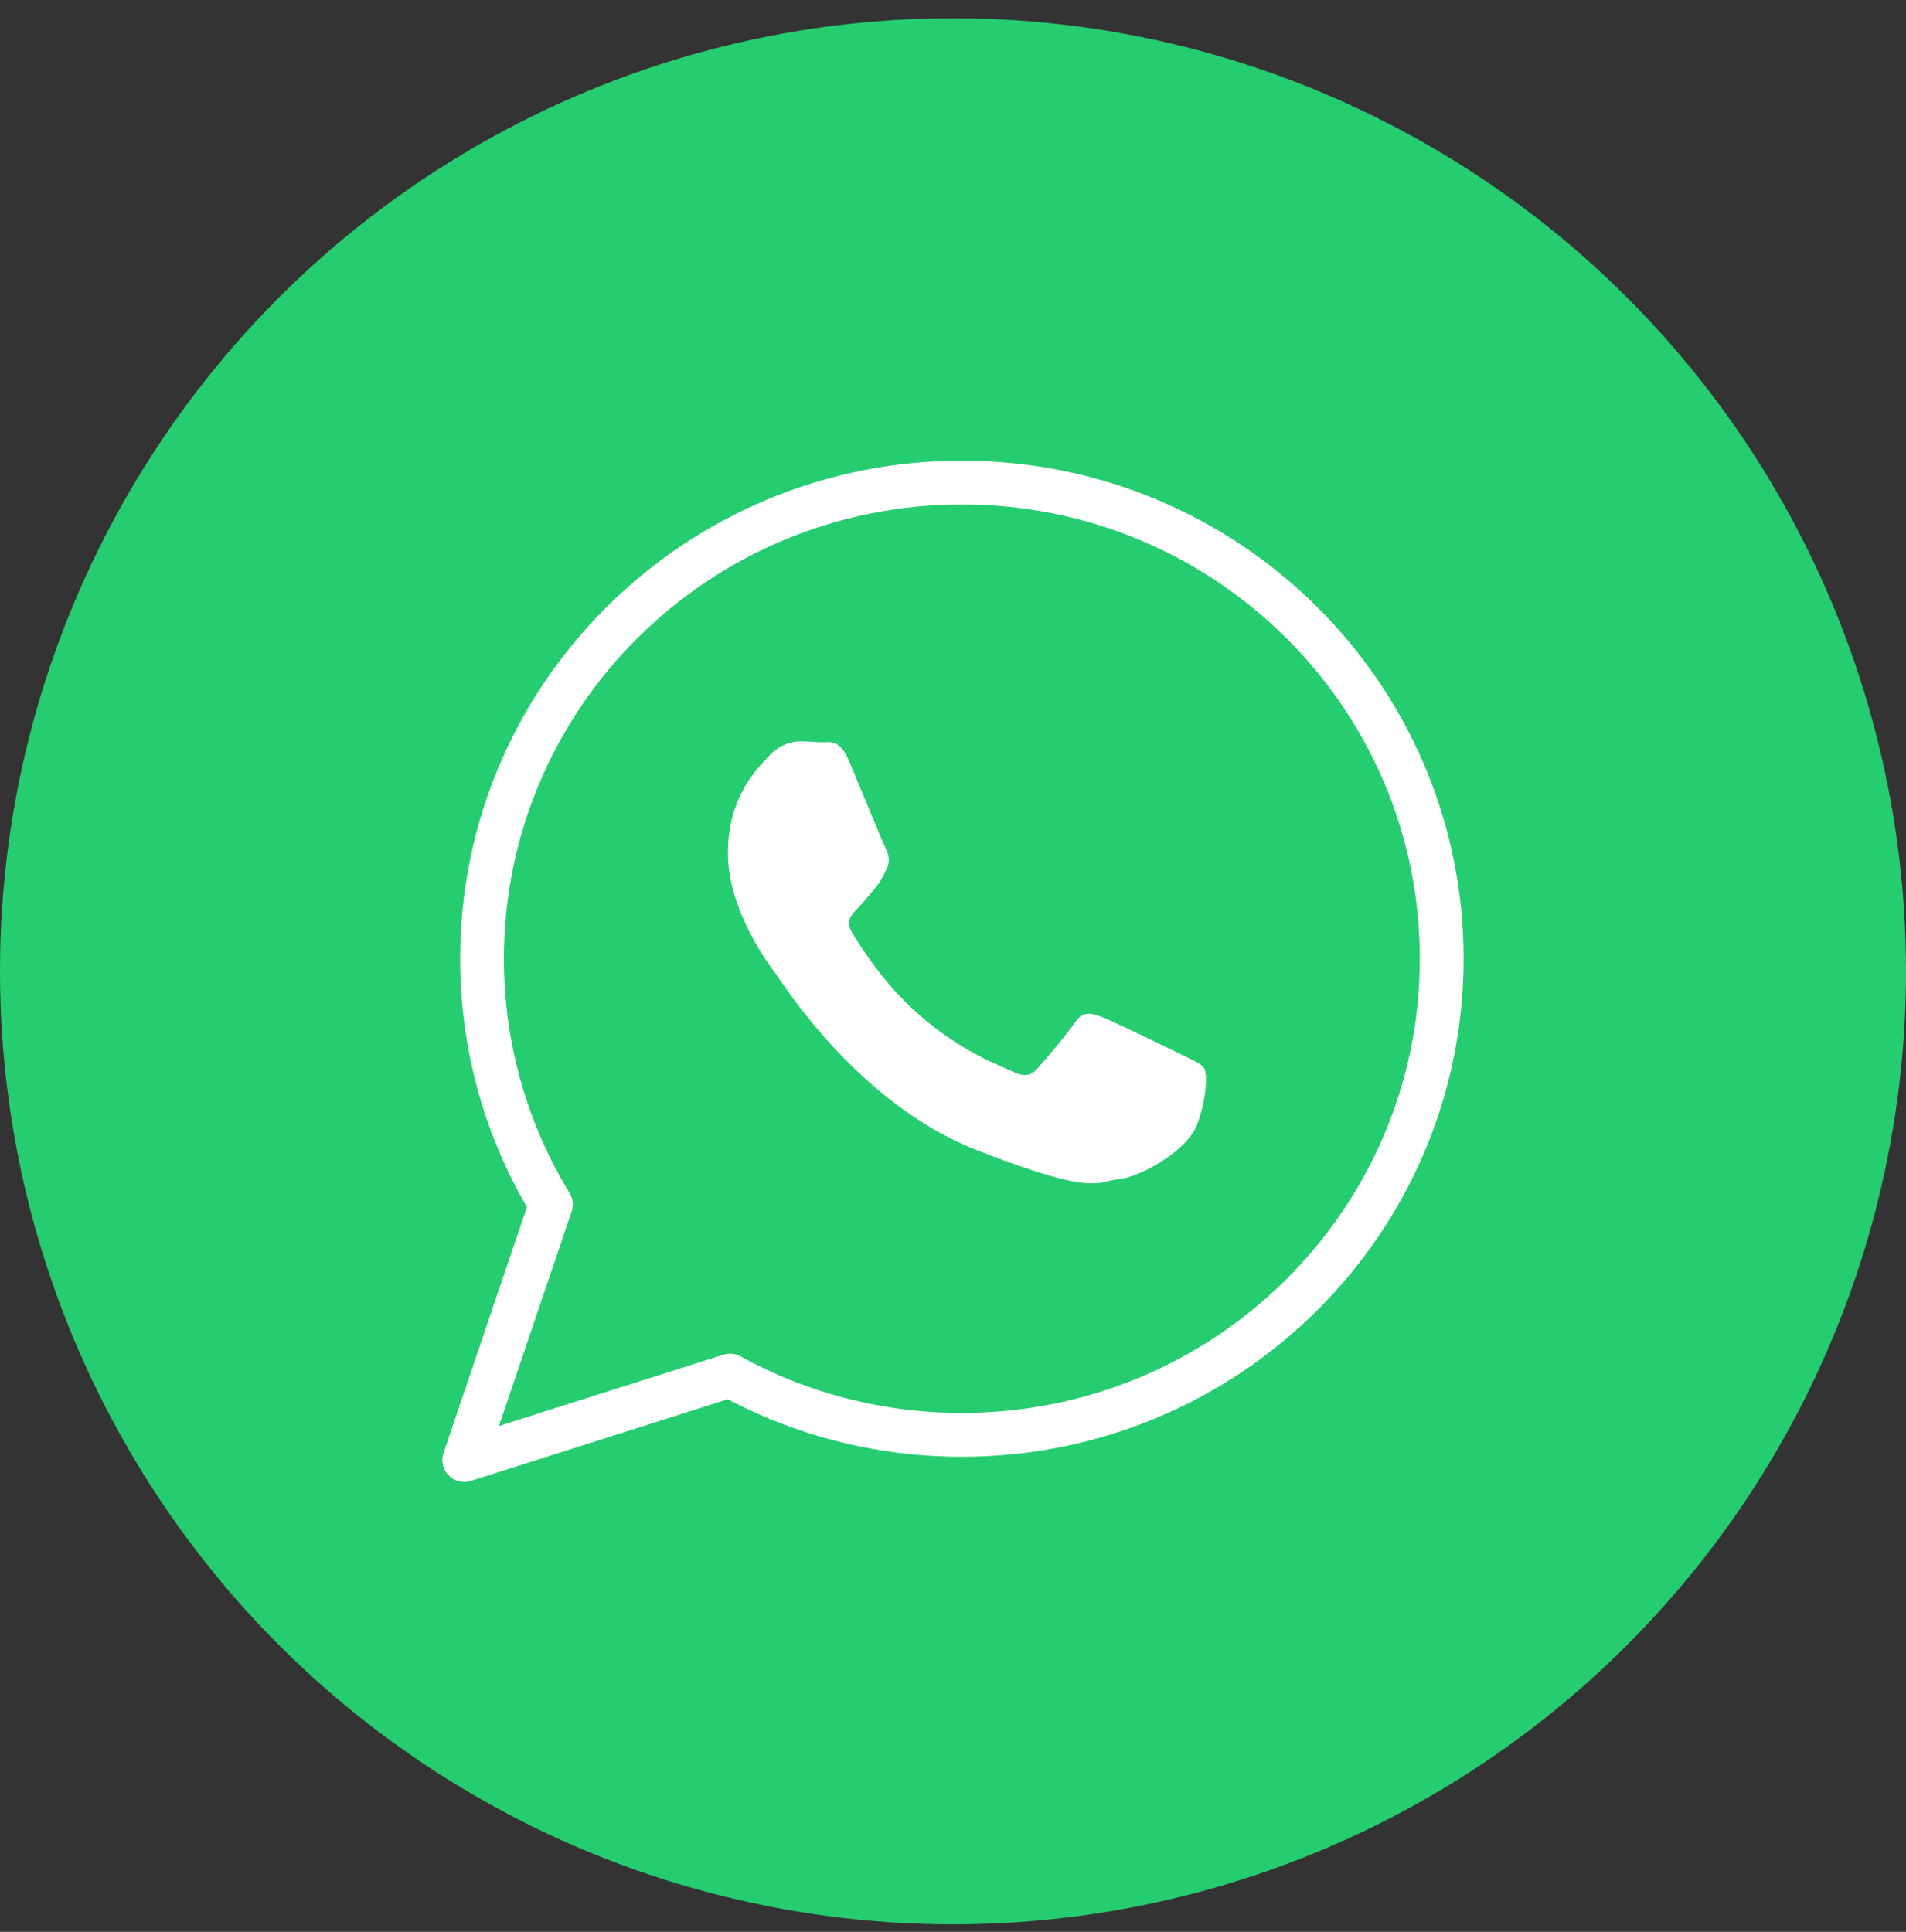 <?xml version="1.0" encoding="UTF-8"?> <svg xmlns="http://www.w3.org/2000/svg" width="74" height="75" viewBox="0 0 74 75" fill="none"><rect x="0" y="0" width="74" height="75" fill="#333333" stroke="none"/> <circle cx="37" cy="37.709" r="37" fill="#26CD70"></circle> <path d="M55.974 37.22C55.974 47.429 47.634 55.706 37.345 55.706C34.078 55.706 31.009 54.871 28.339 53.405L18.025 56.683L21.388 46.765C19.692 43.979 18.715 40.712 18.715 37.22C18.715 27.01 27.055 18.734 37.345 18.734C47.635 18.734 55.974 27.01 55.974 37.22Z" stroke="white" stroke-width="1.7" stroke-linejoin="round"></path> <path d="M46.754 41.477C46.639 41.289 46.335 41.175 45.879 40.949C45.422 40.722 43.176 39.626 42.759 39.475C42.34 39.324 42.035 39.248 41.731 39.701C41.427 40.155 40.551 41.175 40.285 41.477C40.018 41.781 39.752 41.819 39.295 41.592C38.839 41.365 37.367 40.886 35.623 39.343C34.266 38.142 33.349 36.66 33.083 36.206C32.817 35.752 33.055 35.507 33.283 35.282C33.489 35.078 33.74 34.752 33.968 34.488C34.197 34.223 34.273 34.035 34.424 33.732C34.577 33.43 34.501 33.165 34.386 32.938C34.273 32.712 33.358 30.482 32.978 29.575C32.598 28.668 32.218 28.819 31.951 28.819C31.685 28.819 31.38 28.781 31.076 28.781C30.771 28.781 30.276 28.894 29.857 29.348C29.439 29.801 28.26 30.898 28.26 33.127C28.26 35.357 29.895 37.511 30.124 37.813C30.352 38.115 33.282 42.839 37.925 44.653C42.568 46.467 42.568 45.862 43.405 45.786C44.242 45.71 46.106 44.69 46.488 43.632C46.868 42.573 46.868 41.666 46.754 41.477Z" fill="white"></path> </svg> 